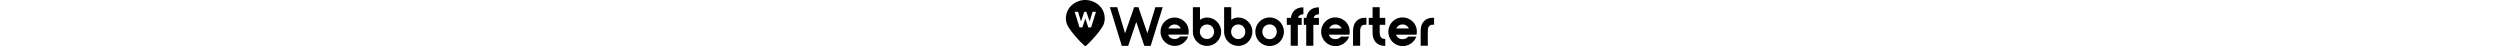 <svg height="20px" id="Layer_1" data-name="Layer 1" xmlns="http://www.w3.org/2000/svg" viewBox="0 0 1077.8 135.81"><title>webofferter SVG</title><path d="M108.13,499.38C97.84,482.89,78.33,472.9,59,472.88s-38.83,10-49.12,26.5a52,52,0,0,0-6.93,36c1.53,8.74,5.24,15.75,14.51,28.14A312.48,312.48,0,0,0,59,608.69s0,0,0,0,0,0,0,0a312.48,312.48,0,0,0,41.51-45.16c9.28-12.39,13-19.4,14.53-28.14A52.27,52.27,0,0,0,108.13,499.38Zm-18.7,10.51L76,553.08H67.64L59,527.22l-8.74,25.85H41.91L27.77,507.36H37.84l.9,3.28,7.49,24.88L56,507.36H62l1.14,3.49,8.48,24.67,7.63-25.08.85-3.08H90.24l-.83,2.53Z" transform="translate(-2.2 -472.88)"/><path d="M339.91,529.21a42.42,42.42,0,0,0-19.78-4.89,39.69,39.69,0,0,0-20.7,5.66,40.62,40.62,0,0,0-14.78,15.18,41.67,41.67,0,0,0-5.39,20.76,41.44,41.44,0,0,0,63.48,35,42,42,0,0,0,15.39-16.76l2.22-4.39-23.69-.2-.92,1c-4,4.35-9.1,6.46-15.6,6.46A19.33,19.33,0,0,1,307,582.43a16.72,16.72,0,0,1-5.36-8.24h59.07l.39-2.6a49.75,49.75,0,0,0,.48-7.24,40,40,0,0,0-6.3-21.17A40.7,40.7,0,0,0,339.91,529.21Zm-37.63,27A20.6,20.6,0,0,1,308,548.8a19.14,19.14,0,0,1,12.59-4.22,18.69,18.69,0,0,1,12.15,4.3,20.79,20.79,0,0,1,5.82,7.29Z" transform="translate(-2.2 -472.88)"/><path d="M435.9,529.88a40.58,40.58,0,0,0-20.75-5.57,33.81,33.81,0,0,0-14.56,3.13,35.38,35.38,0,0,0-5.91,3.58V498.19h0V494H373.86v1.78h0v70a41.36,41.36,0,0,0,62.06,35.9A41.83,41.83,0,0,0,451,586.61,41.34,41.34,0,0,0,451,545,41.71,41.71,0,0,0,435.9,529.88Zm-2.72,46.69a20.28,20.28,0,0,1-7.44,7.63,21.52,21.52,0,0,1-21.17,0,20.28,20.28,0,0,1-7.44-7.63,22.75,22.75,0,0,1,0-21.58,20.1,20.1,0,0,1,7.5-7.63,21.45,21.45,0,0,1,21.11,0,20.43,20.43,0,0,1,7.44,7.65,22.64,22.64,0,0,1,0,21.58Z" transform="translate(-2.2 -472.88)"/><path d="M527.34,529.88a40.48,40.48,0,0,0-20.73-5.57,33.76,33.76,0,0,0-14.56,3.13,35.38,35.38,0,0,0-5.91,3.58V498.19h0V494H465.3v71.81a41.35,41.35,0,0,0,62,35.9,41.67,41.67,0,0,0,15.09-15.09,41.31,41.31,0,0,0,0-41.64A41.75,41.75,0,0,0,527.34,529.88Zm-2.7,46.69a20.2,20.2,0,0,1-7.46,7.63,20.67,20.67,0,0,1-28.6-7.63,22.64,22.64,0,0,1,0-21.58,20.1,20.1,0,0,1,7.51-7.63,20.72,20.72,0,0,1,10.52-2.78,20.47,20.47,0,0,1,10.57,2.77,20.09,20.09,0,0,1,7.44,7.65,21.62,21.62,0,0,1,2.74,10.79A21.86,21.86,0,0,1,524.64,576.57Z" transform="translate(-2.2 -472.88)"/><path d="M619.44,529.62a41.78,41.78,0,1,0,15.29,15.29A41.48,41.48,0,0,0,619.44,529.62Zm-2.77,47.31a20.75,20.75,0,0,1-7.52,7.77,20.35,20.35,0,0,1-10.65,2.8,20.7,20.7,0,0,1-18.39-10.6A21.52,21.52,0,0,1,577.27,566,22.29,22.29,0,0,1,580,555a20.6,20.6,0,0,1,7.61-7.76,21.48,21.48,0,0,1,10.85-2.83,21,21,0,0,1,10.76,2.81,20,20,0,0,1,7.46,7.76,22.53,22.53,0,0,1,2.72,11A22.19,22.19,0,0,1,616.67,576.93Z" transform="translate(-2.2 -472.88)"/><path d="M810.89,528.94a42.88,42.88,0,0,0-20-5,40.07,40.07,0,0,0-21,5.72,41.35,41.35,0,0,0-15,15.39,42.29,42.29,0,0,0-5.44,21,42,42,0,0,0,64.28,35.4,42.61,42.61,0,0,0,15.51-16.84l2.31-4.5-24-.23-.94,1c-4,4.39-9.23,6.52-15.84,6.52a19.65,19.65,0,0,1-13.32-4.6,16.91,16.91,0,0,1-5.47-8.43H832l.39-2.67a51.39,51.39,0,0,0,.47-7.35,40.55,40.55,0,0,0-6.38-21.36A41.42,41.42,0,0,0,810.89,528.94Zm-38.23,27.35a20.51,20.51,0,0,1,5.85-7.55,19.47,19.47,0,0,1,12.79-4.3,18.93,18.93,0,0,1,12.34,4.36,21.19,21.19,0,0,1,5.94,7.49Z" transform="translate(-2.2 -472.88)"/><path d="M852.19,535l-.08.09c-6.25,6.65-9.43,16.49-9.43,29.26v42.43h20.9V564.32c0-6.7,1.24-11.64,3.7-14.68,2.29-2.85,5.7-4.29,10.14-4.29H882V524.9h-4.56C867,524.9,858.55,528.29,852.19,535Z" transform="translate(-2.2 -472.88)"/><path d="M1007.62,528.94a42.94,42.94,0,0,0-20.06-5,40.1,40.1,0,0,0-20.94,5.72,40.92,40.92,0,0,0-15,15.37,42.21,42.21,0,0,0-5.47,21,42,42,0,0,0,64.28,35.4A42.52,42.52,0,0,0,1026,584.69l2.3-4.5-24-.23-.94,1c-4,4.39-9.21,6.52-15.84,6.52a19.65,19.65,0,0,1-13.32-4.6,16.92,16.92,0,0,1-5.46-8.43h59.9l.41-2.67a51.32,51.32,0,0,0,.47-7.33,40.5,40.5,0,0,0-6.38-21.37A41.42,41.42,0,0,0,1007.62,528.94Zm-38.21,27.35a20.51,20.51,0,0,1,5.83-7.55,19.42,19.42,0,0,1,12.77-4.3,18.93,18.93,0,0,1,12.34,4.36,21.1,21.1,0,0,1,6,7.49Z" transform="translate(-2.2 -472.88)"/><path d="M1075.44,524.9c-10.39,0-18.87,3.39-25.22,10.07s-9.52,16.51-9.52,29.35v42.43h20.9V564.32c0-6.7,1.24-11.64,3.69-14.68s5.66-4.3,10.15-4.3H1080V524.9Z" transform="translate(-2.2 -472.88)"/><path d="M694.63,515l2.78-.31V494.42l-3.27.16c-9.88.47-17.82,3.66-23.61,9.51-5.22,5.27-8.47,12.37-9.68,21.09l-11.95,0v20.45h11.32v61.1h20.89v-61.1h11.3V525.18l-10.54,0a12.16,12.16,0,0,1,3.41-6.1A15.42,15.42,0,0,1,694.63,515Z" transform="translate(-2.2 -472.88)"/><path d="M716,504.08c-5.22,5.27-8.47,12.35-9.68,21.08l-7.74,0v20.47h7.1v61.1h20.9v-61.1h16.28V525.19H727.35a12,12,0,0,1,3.41-6.11,15.41,15.41,0,0,1,9.32-4.07l2.78-.31V494.42l-3.27.16C729.71,495,721.76,498.24,716,504.08Z" transform="translate(-2.2 -472.88)"/><polygon points="281.29 27.58 283.37 21.08 261.61 21.08 259.82 27.6 259.85 27.6 238.57 97.47 214.91 28.7 214.92 28.7 212.4 21.08 199.59 21.08 197.27 28.15 173.16 97.47 152.3 28.14 152.14 27.6 152.15 27.6 150.36 21.08 128.59 21.08 130.68 27.58 130.67 27.58 163.45 133.8 163.62 134.35 182.22 134.35 205.98 64.14 229.47 134.35 248.07 134.35 281.32 27.58 281.29 27.58"/><path d="M920.79,498.2h0V494H899.91V525.2H888.74v20.44h11.16v22.5c.09,12.38,3.24,22,9.33,28.52s14.37,10.09,24.58,10.54l3.27.16V587l-2.83-.27c-4.57-.44-7.83-2-10-4.86s-3.46-7.66-3.46-14v-22.3h16.29V525.2H920.79Z" transform="translate(-2.2 -472.88)"/></svg>